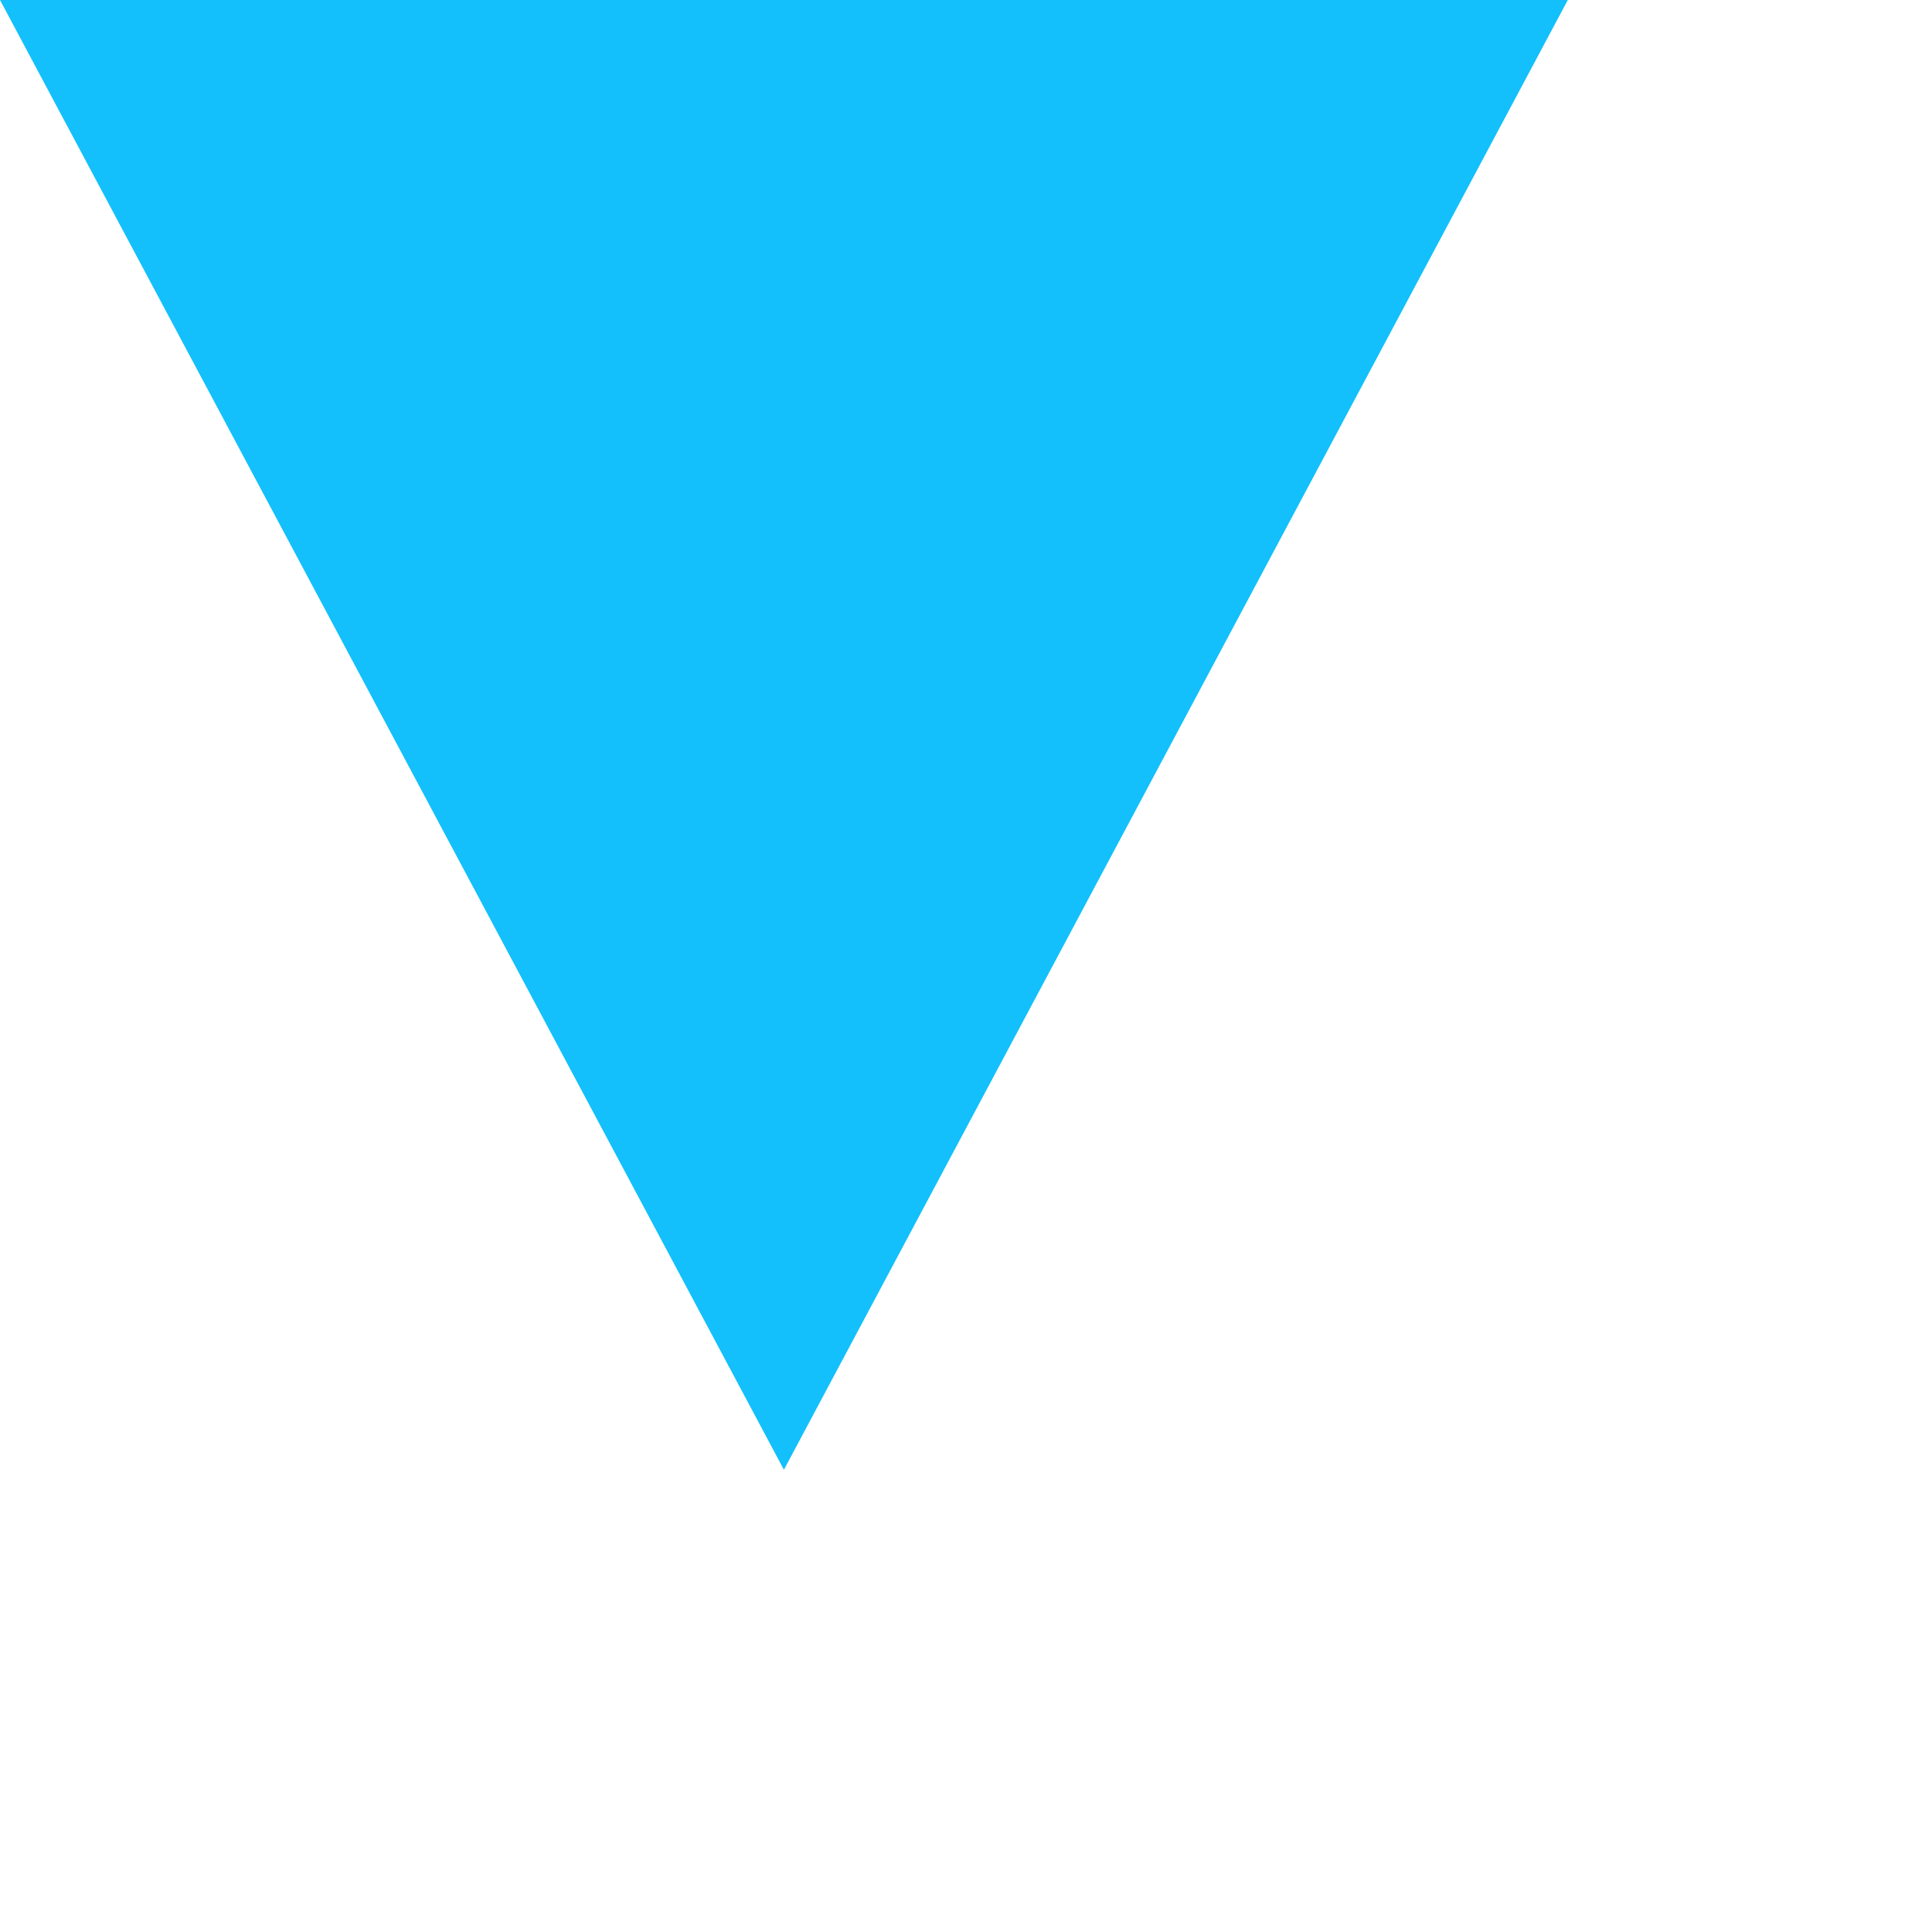 <?xml version="1.0" encoding="utf-8"?>
<svg xmlns="http://www.w3.org/2000/svg" fill="none" height="100%" overflow="visible" preserveAspectRatio="none" style="display: block;" viewBox="0 0 4 4" width="100%">
<path d="M1.623 3.043L0 0H3.246L1.623 3.043Z" fill="#13C0FC" id="Vector 3"/>
</svg>